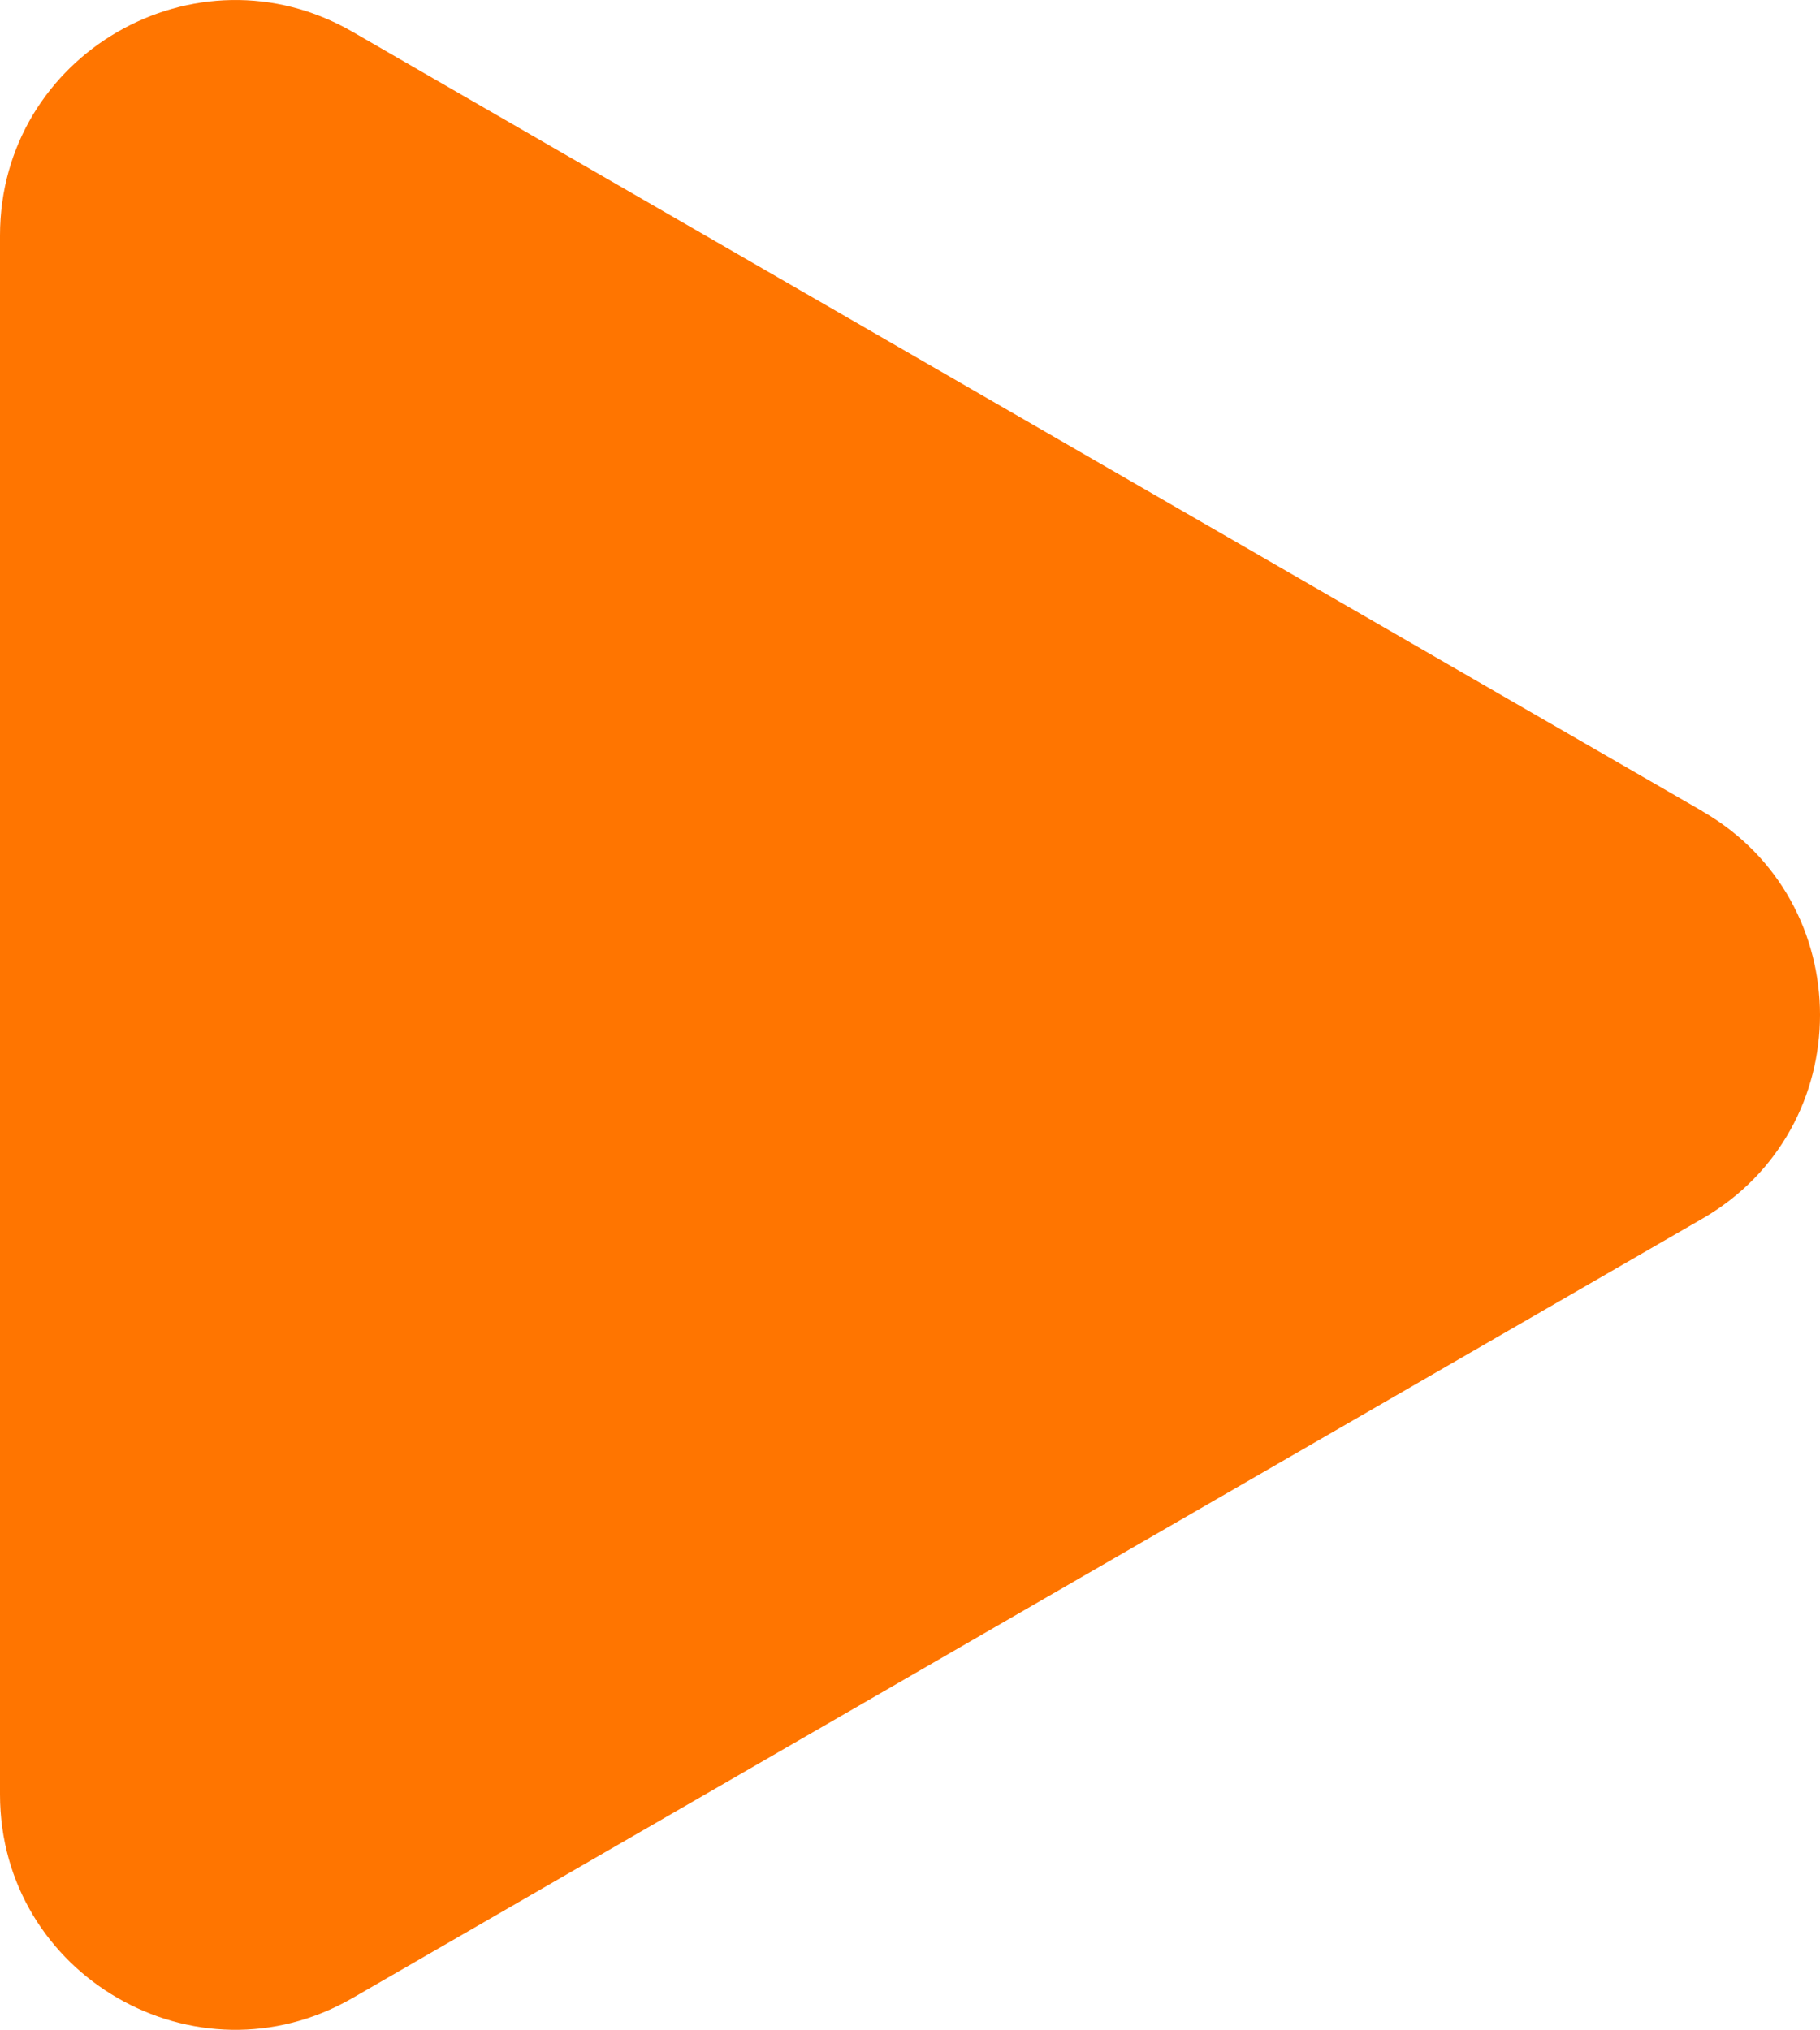 <svg xmlns="http://www.w3.org/2000/svg" id="Layer_2" data-name="Layer 2" viewBox="0 0 154.2 171.95"><defs><style>      .cls-1 {        fill: #ff7500;      }    </style></defs><g id="Layer_1-2" data-name="Layer 1"><path class="cls-1" d="M144.24,68.72L29.88,2.7C16.6-4.97,0,4.62,0,19.95v132.05c0,15.33,16.6,24.92,29.88,17.25l114.36-66.02c13.28-7.67,13.28-26.84,0-34.5Z"></path></g></svg>